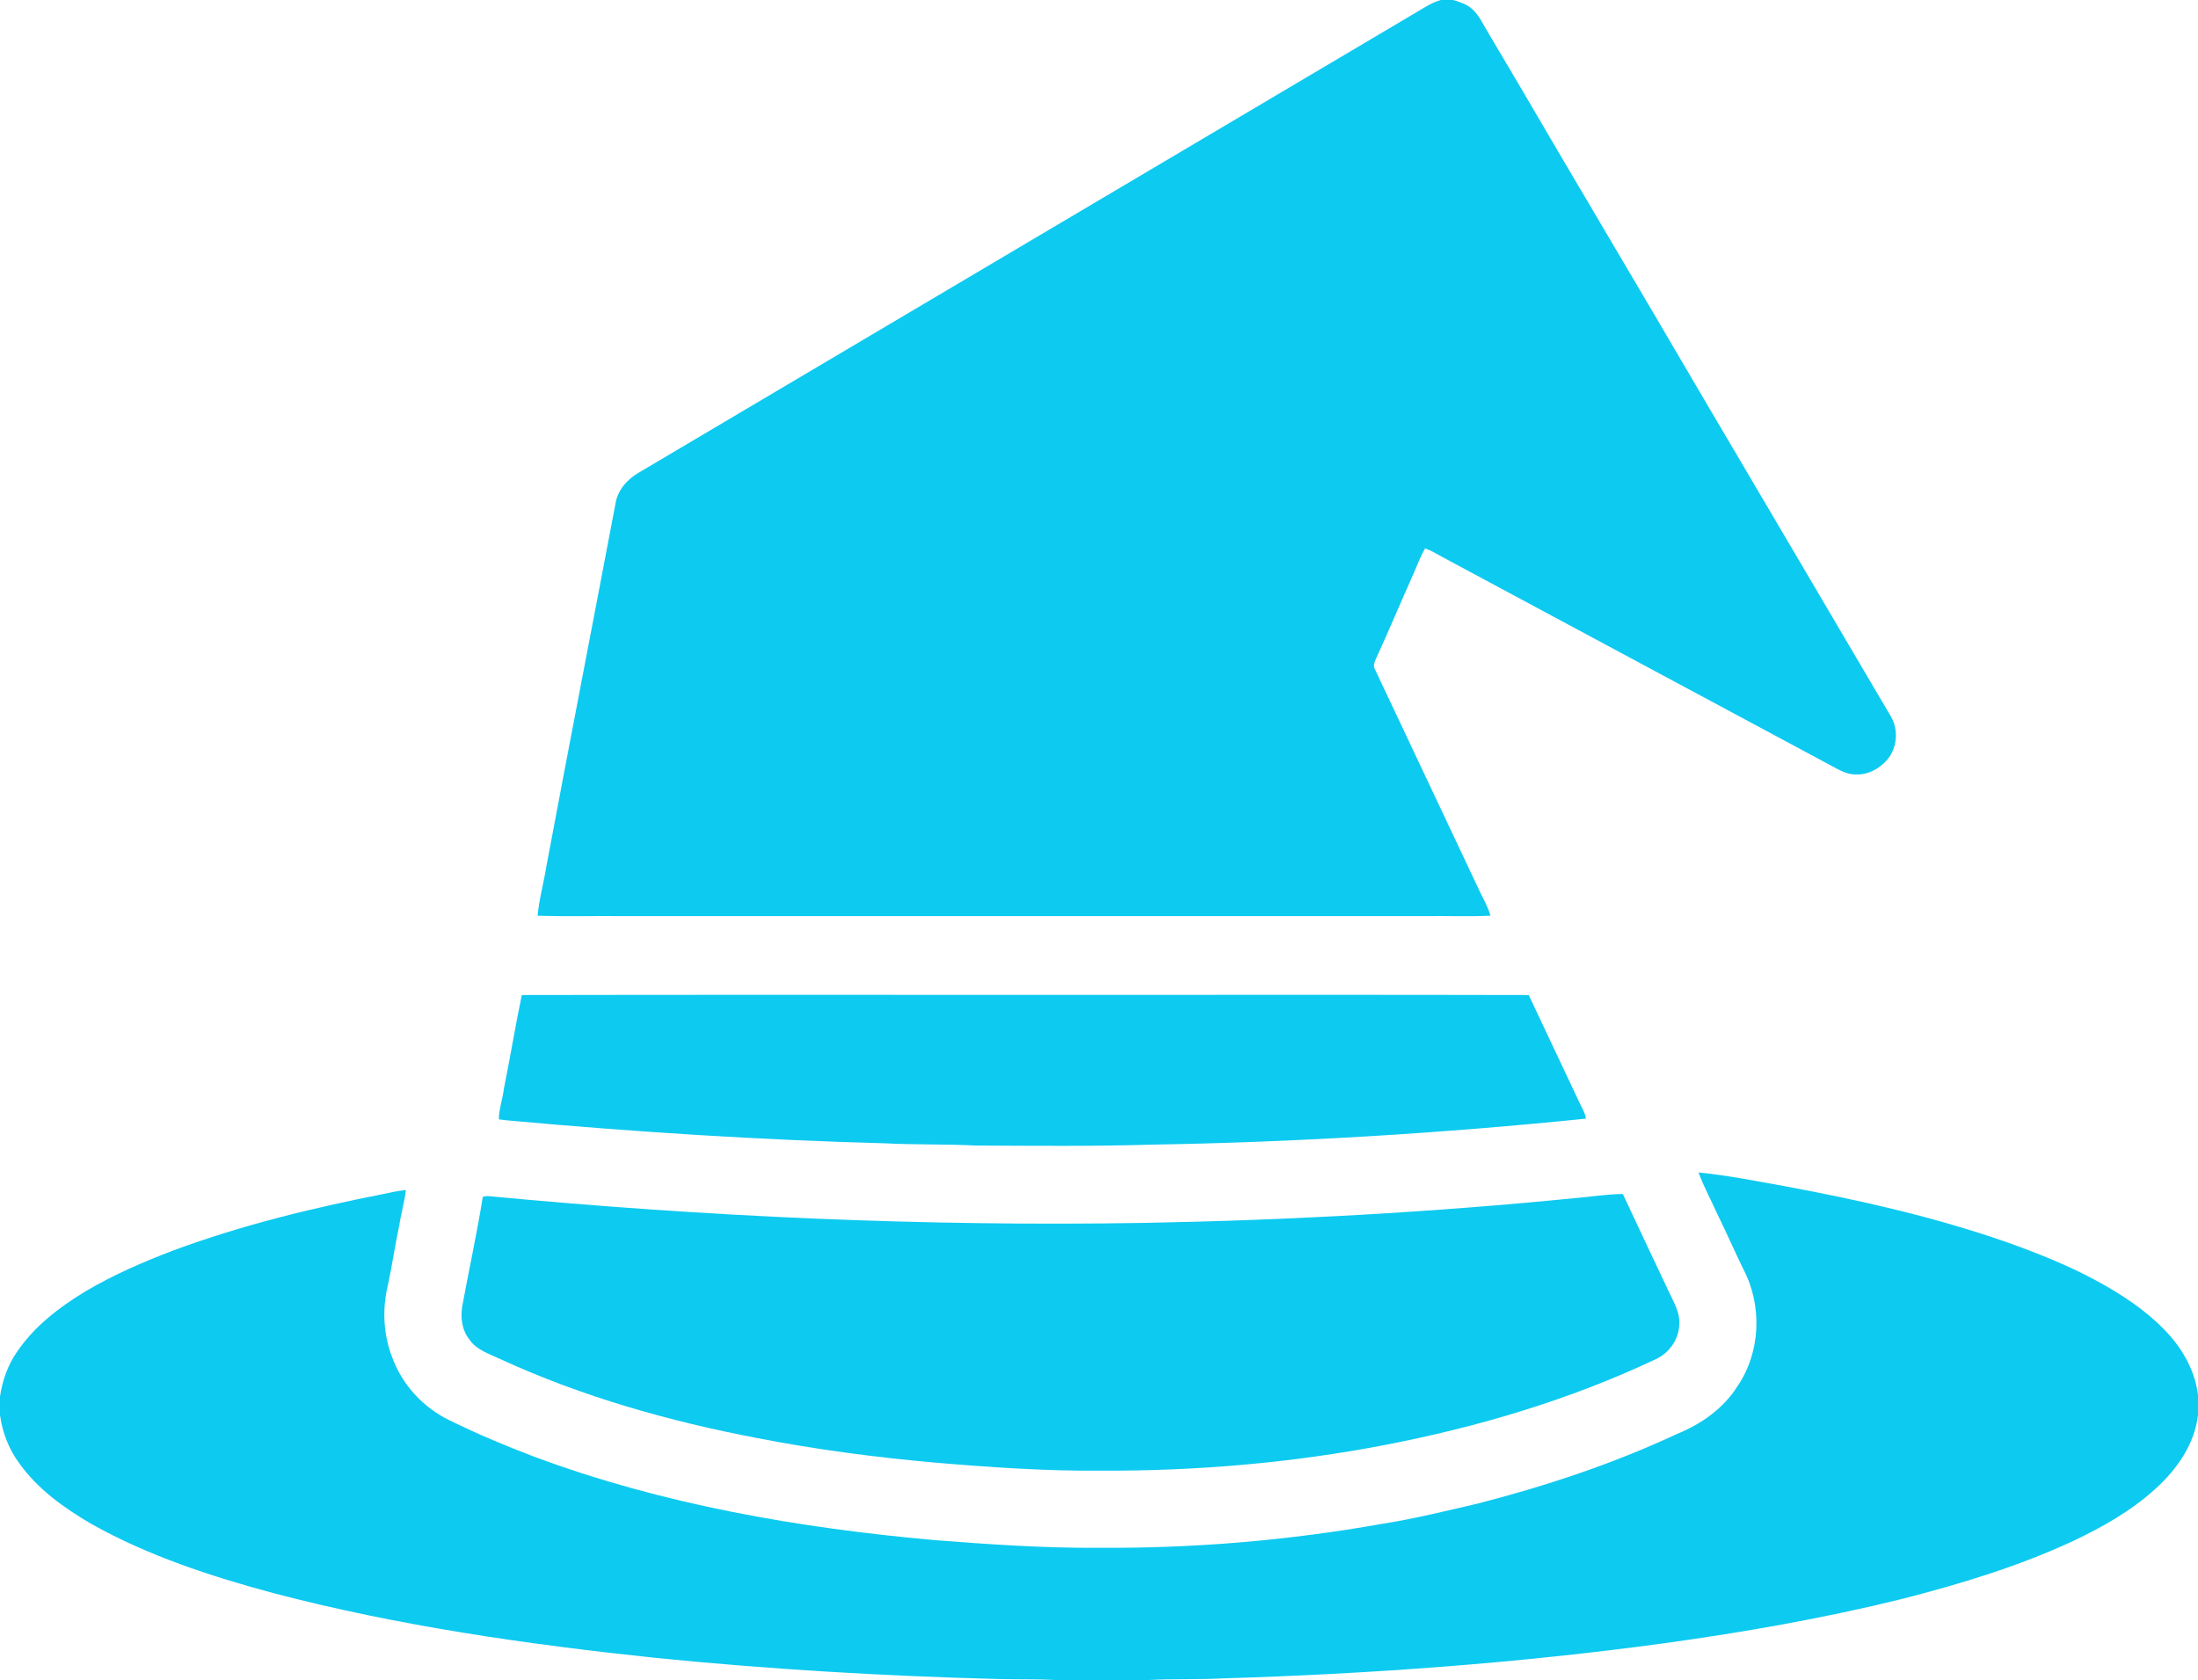 <?xml version="1.0" encoding="UTF-8" ?>
<!DOCTYPE svg PUBLIC "-//W3C//DTD SVG 1.1//EN" "http://www.w3.org/Graphics/SVG/1.1/DTD/svg11.dtd">
<svg width="1282pt" height="980pt" viewBox="0 0 1282 980" version="1.1" xmlns="http://www.w3.org/2000/svg">
<g id="#ffffffff">
</g>
<g id="#020202ff">
<path fill="#0dcaf0" opacity="1.00" d=" M 840.40 0.00 L 847.52 0.00 C 851.49 1.13 855.58 2.46 858.68 5.31 C 862.67 8.89 864.89 13.89 867.60 18.41 C 873.53 28.45 879.49 38.48 885.42 48.52 C 920.43 108.46 956.01 168.06 991.01 227.99 C 1028.37 291.30 1065.61 354.68 1102.93 418.01 C 1107.39 425.71 1106.60 436.08 1100.91 442.96 C 1096.31 448.43 1089.26 452.22 1081.99 451.72 C 1078.27 451.70 1074.80 450.21 1071.58 448.51 C 994.94 407.44 918.37 366.26 841.75 325.17 C 838.32 323.23 834.92 321.20 831.21 319.87 C 828.39 324.72 826.49 330.01 824.22 335.13 C 816.88 351.54 809.95 368.14 802.44 384.48 C 801.67 386.27 800.79 388.33 801.85 390.22 C 822.20 433.47 842.71 476.66 863.05 519.91 C 865.32 524.56 867.90 529.11 869.31 534.13 C 856.89 534.72 844.43 534.21 832.00 534.37 C 676.00 534.37 520.00 534.37 364.00 534.37 C 347.19 534.22 330.37 534.67 313.57 534.17 C 314.46 524.28 317.23 514.68 318.77 504.88 C 331.94 434.53 345.63 364.29 358.95 293.97 C 360.12 286.03 365.85 279.51 372.66 275.64 C 524.09 186.07 675.41 96.32 826.84 6.74 C 831.18 4.17 835.47 1.33 840.40 0.00 Z" />
<path fill="#0dcaf0" opacity="1.00" d=" M 304.34 580.41 C 410.22 580.18 516.12 580.38 622.00 580.31 C 711.88 580.38 801.77 580.18 891.64 580.41 C 901.37 601.02 911.11 621.63 920.81 642.25 C 922.29 645.63 924.49 648.78 924.99 652.52 C 840.59 661.12 755.83 666.29 671.00 667.70 C 637.01 668.70 603.00 668.36 569.00 668.19 C 551.35 667.33 533.65 667.80 516.00 666.90 C 443.54 664.97 371.16 660.33 298.97 653.81 C 296.28 653.63 293.61 653.31 290.95 652.92 C 290.98 646.85 293.22 641.02 293.91 635.00 C 297.58 616.84 300.57 598.54 304.34 580.41 Z" />
<path fill="#0dcaf0" opacity="1.00" d=" M 990.66 683.91 C 1007.57 685.57 1024.29 688.94 1041.02 691.93 C 1084.56 700.02 1127.93 709.80 1169.82 724.36 C 1187.97 730.81 1205.95 737.93 1222.91 747.12 C 1236.96 754.82 1250.63 763.60 1261.87 775.12 C 1272.24 785.50 1280.15 798.86 1282.00 813.59 L 1282.00 825.41 C 1280.01 842.40 1269.70 857.07 1257.32 868.32 C 1243.14 881.24 1226.28 890.80 1209.01 898.95 C 1177.27 913.71 1143.61 923.87 1109.78 932.58 C 1064.04 943.90 1017.56 952.02 970.91 958.50 C 885.41 970.13 799.22 976.43 713.00 979.03 C 698.48 979.80 683.92 979.16 669.41 980.00 L 616.59 980.00 C 605.41 979.38 594.20 979.66 583.01 979.41 C 515.85 977.70 448.73 973.72 381.87 967.01 C 307.15 959.10 232.49 948.42 159.72 929.36 C 122.98 919.47 86.42 907.56 53.13 888.84 C 37.39 879.59 22.03 868.70 11.33 853.66 C 5.14 845.43 1.42 835.58 0.00 825.42 L 0.00 814.60 C 1.36 805.41 4.48 796.44 9.77 788.76 C 19.93 773.67 34.68 762.39 50.11 753.11 C 66.09 743.65 83.20 736.26 100.51 729.61 C 140.39 714.78 181.86 704.68 223.56 696.48 C 227.93 695.57 232.30 694.55 236.76 694.18 C 235.89 701.18 233.92 707.99 232.82 714.96 C 230.42 726.42 228.71 738.02 226.28 749.48 C 222.83 763.52 223.54 778.68 228.91 792.15 C 234.77 808.05 247.15 821.26 262.38 828.58 C 278.36 836.42 294.79 843.34 311.44 849.66 C 386.39 877.59 465.86 891.29 545.29 898.38 C 577.14 900.86 609.04 903.07 641.00 902.84 C 696.18 903.22 751.39 898.59 805.72 888.94 C 824.72 886.00 843.38 881.32 862.10 877.00 C 901.84 866.75 940.99 853.80 978.21 836.40 C 992.27 830.70 1005.37 821.47 1013.49 808.45 C 1026.98 788.62 1027.95 761.37 1016.80 740.28 C 1011.53 729.45 1006.71 718.42 1001.40 707.63 C 997.84 699.71 993.68 692.05 990.66 683.91 Z" />
<path fill="#0dcaf0" opacity="1.00" d=" M 919.63 698.78 C 928.60 698.01 937.54 696.54 946.54 696.47 C 955.50 715.73 964.61 734.93 973.69 754.14 C 976.34 759.81 979.79 765.53 979.46 772.04 C 979.45 780.86 973.80 789.09 965.87 792.77 C 915.70 816.48 862.11 832.37 807.71 842.88 C 753.48 853.31 698.21 858.04 643.00 857.86 C 610.28 858.16 577.60 855.89 545.02 853.13 C 510.54 850.05 476.17 845.56 442.18 838.94 C 390.43 829.12 339.32 814.66 291.39 792.59 C 285.09 789.60 277.78 787.38 273.73 781.26 C 269.44 775.95 268.56 768.80 269.56 762.23 C 273.47 740.86 278.15 719.62 281.59 698.17 C 282.66 697.78 283.76 697.62 284.90 697.72 C 411.86 709.76 539.44 715.47 666.98 713.33 C 751.34 711.80 835.66 707.13 919.63 698.78 Z" />
</g>
</svg>
